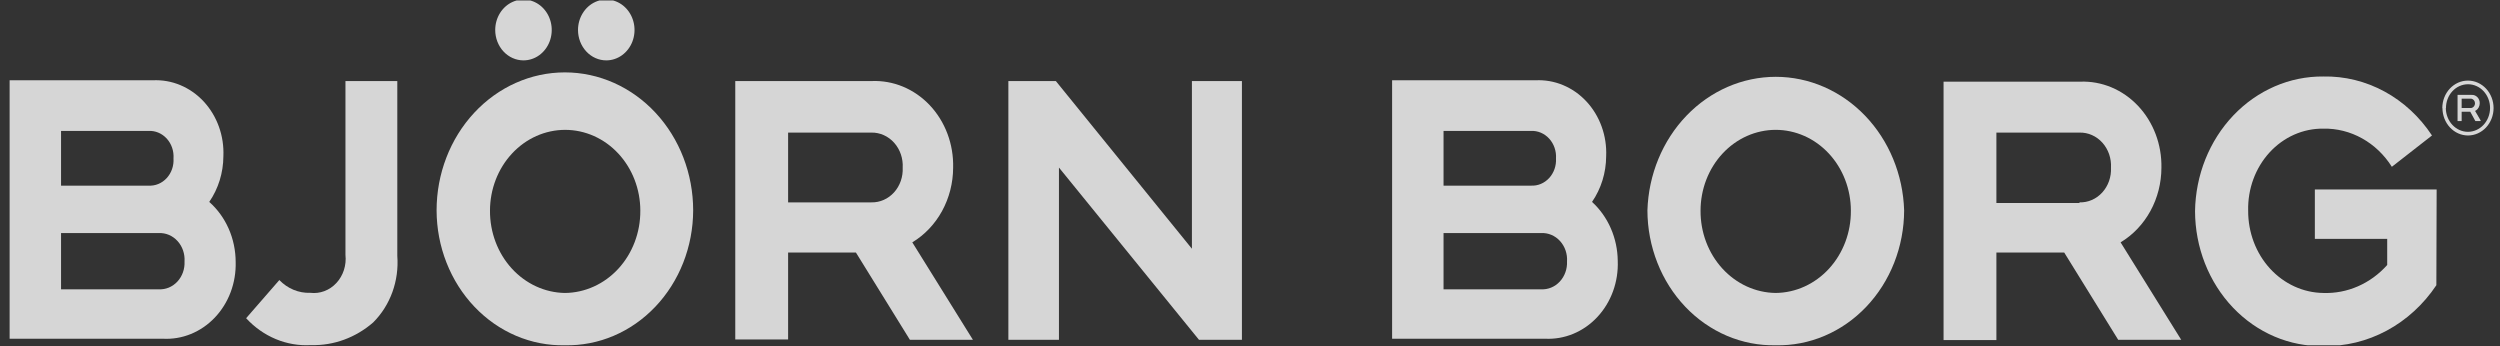 <svg width="224" height="31" viewBox="0 0 224 31" fill="none" xmlns="http://www.w3.org/2000/svg">
<rect x="0" y="0" width="224" height="31" fill="#333333" stroke="none"/>
<g opacity="0.8">
<g clip-path="url(#clip0)">
<path d="M85.401 15.027C85.427 13.99 85.256 12.959 84.896 11.996C84.537 11.034 83.997 10.162 83.311 9.433C82.624 8.705 81.806 8.137 80.907 7.763C80.008 7.39 79.046 7.22 78.084 7.263H65.88V30.418H70.615V22.627H76.691L81.527 30.445H87.173L81.742 21.715C82.848 21.048 83.769 20.078 84.412 18.903C85.055 17.728 85.396 16.39 85.401 15.027ZM78.084 18.132H70.615V11.88H78.084C78.463 11.874 78.84 11.952 79.191 12.11C79.541 12.267 79.858 12.501 80.121 12.797C80.383 13.092 80.586 13.443 80.717 13.826C80.848 14.21 80.904 14.619 80.881 15.027C80.9 15.432 80.842 15.837 80.709 16.217C80.576 16.597 80.373 16.943 80.11 17.234C79.848 17.526 79.532 17.756 79.184 17.91C78.835 18.065 78.46 18.14 78.084 18.132Z" fill="white"/>
<path d="M106.795 22.287L94.604 7.263H90.35V30.445H94.882V15.013L107.428 30.445H111.276V7.263H106.795V22.287Z" fill="white"/>
<path d="M18.749 18.091C19.564 16.908 20.008 15.477 20.015 14.005C20.055 13.099 19.918 12.194 19.614 11.349C19.31 10.503 18.845 9.735 18.25 9.094C17.654 8.453 16.94 7.953 16.154 7.626C15.368 7.298 14.527 7.152 13.685 7.194H0.862V30.349H14.572C15.43 30.399 16.289 30.256 17.094 29.93C17.899 29.604 18.632 29.102 19.247 28.455C19.862 27.809 20.346 27.032 20.668 26.174C20.989 25.316 21.142 24.396 21.116 23.471C21.114 22.442 20.901 21.426 20.492 20.496C20.083 19.566 19.488 18.745 18.749 18.091ZM5.47 11.73H13.306C13.608 11.714 13.911 11.767 14.193 11.886C14.475 12.005 14.73 12.187 14.942 12.419C15.154 12.653 15.317 12.931 15.422 13.238C15.526 13.544 15.568 13.87 15.546 14.195C15.567 14.519 15.523 14.843 15.418 15.147C15.312 15.451 15.149 15.727 14.937 15.958C14.725 16.188 14.47 16.368 14.189 16.484C13.908 16.601 13.607 16.651 13.306 16.633H5.47V11.73ZM14.23 25.923H5.47V20.883H14.23C14.541 20.869 14.852 20.925 15.142 21.049C15.432 21.173 15.694 21.362 15.911 21.602C16.129 21.842 16.297 22.13 16.404 22.445C16.511 22.759 16.555 23.095 16.534 23.43C16.55 23.761 16.502 24.092 16.392 24.401C16.282 24.71 16.113 24.992 15.896 25.227C15.679 25.461 15.418 25.645 15.132 25.765C14.845 25.884 14.537 25.938 14.23 25.923Z" fill="white"/>
<path d="M142.646 18.091C143.461 16.908 143.905 15.477 143.912 14.005C143.952 13.099 143.815 12.194 143.511 11.349C143.207 10.503 142.742 9.735 142.146 9.094C141.551 8.453 140.837 7.953 140.051 7.626C139.265 7.298 138.424 7.152 137.582 7.194H124.733V30.349H138.431C139.294 30.394 140.157 30.244 140.964 29.91C141.772 29.575 142.505 29.064 143.118 28.408C143.732 27.752 144.211 26.966 144.527 26.099C144.842 25.233 144.986 24.305 144.95 23.376C144.94 22.369 144.73 21.375 144.332 20.464C143.935 19.552 143.36 18.743 142.646 18.091ZM129.341 11.73H137.177C137.479 11.716 137.781 11.77 138.062 11.89C138.343 12.01 138.598 12.192 138.809 12.424C139.021 12.657 139.184 12.935 139.289 13.24C139.394 13.545 139.438 13.871 139.418 14.195C139.436 14.518 139.391 14.842 139.285 15.145C139.179 15.447 139.015 15.723 138.804 15.953C138.592 16.183 138.338 16.362 138.058 16.48C137.778 16.597 137.478 16.649 137.177 16.633H129.341V11.73ZM138.089 25.923H129.341V20.883H138.089C138.401 20.867 138.714 20.922 139.005 21.045C139.296 21.168 139.56 21.356 139.779 21.597C139.998 21.837 140.167 22.125 140.275 22.441C140.383 22.757 140.427 23.094 140.405 23.43C140.42 23.762 140.37 24.093 140.258 24.402C140.147 24.711 139.977 24.992 139.759 25.227C139.541 25.462 139.28 25.645 138.992 25.765C138.704 25.884 138.397 25.938 138.089 25.923Z" fill="white"/>
<path d="M193.663 15.026C193.683 13.998 193.507 12.976 193.147 12.023C192.786 11.07 192.249 10.206 191.568 9.484C190.886 8.762 190.075 8.198 189.184 7.825C188.292 7.453 187.34 7.28 186.384 7.317H174.143V30.472H178.877V22.627H184.954L189.79 30.445H195.436L190.005 21.714C191.112 21.05 192.035 20.08 192.678 18.905C193.321 17.729 193.661 16.39 193.663 15.026ZM186.321 18.186H178.877V11.88H186.321C186.703 11.87 187.083 11.945 187.436 12.101C187.79 12.257 188.109 12.49 188.375 12.786C188.64 13.082 188.845 13.434 188.978 13.819C189.11 14.205 189.167 14.616 189.144 15.026C189.163 15.434 189.104 15.841 188.97 16.223C188.836 16.605 188.629 16.952 188.364 17.244C188.099 17.536 187.781 17.765 187.429 17.918C187.077 18.071 186.7 18.144 186.321 18.132V18.186Z" fill="white"/>
<path d="M218.323 16.974H207.411V21.401H213.893V23.744C213.155 24.57 212.265 25.219 211.279 25.651C210.293 26.083 209.234 26.287 208.171 26.25C206.371 26.229 204.652 25.441 203.39 24.061C202.128 22.68 201.426 20.818 201.436 18.881C201.412 17.918 201.569 16.959 201.898 16.062C202.227 15.165 202.72 14.349 203.349 13.662C203.978 12.975 204.729 12.432 205.557 12.065C206.386 11.698 207.275 11.515 208.171 11.526C209.378 11.501 210.571 11.801 211.643 12.398C212.716 12.995 213.632 13.87 214.31 14.945L217.906 12.139C216.805 10.472 215.344 9.119 213.647 8.198C211.951 7.277 210.071 6.816 208.171 6.854C205.162 6.825 202.265 8.078 200.111 10.339C197.958 12.6 196.723 15.685 196.676 18.922C196.681 20.532 196.983 22.124 197.566 23.606C198.149 25.088 199 26.431 200.07 27.555C201.14 28.68 202.407 29.564 203.798 30.156C205.189 30.748 206.675 31.036 208.171 31.004C210.142 31.045 212.094 30.57 213.858 29.621C215.622 28.672 217.146 27.277 218.298 25.555L218.323 16.974Z" fill="white"/>
<path d="M30.953 22.832C31.003 23.291 30.957 23.756 30.816 24.193C30.676 24.63 30.445 25.027 30.142 25.355C29.839 25.682 29.471 25.932 29.065 26.084C28.66 26.237 28.227 26.289 27.801 26.237C27.291 26.256 26.782 26.165 26.306 25.968C25.83 25.772 25.395 25.474 25.028 25.093L22.053 28.511C22.805 29.329 23.71 29.966 24.707 30.381C25.704 30.797 26.771 30.981 27.838 30.922H27.902C29.911 30.97 31.871 30.251 33.434 28.893C34.192 28.14 34.78 27.212 35.156 26.178C35.531 25.145 35.682 24.033 35.599 22.927V7.263H30.953V22.832Z" fill="white"/>
<path d="M54.322 5.41C54.823 5.41 55.312 5.25 55.728 4.951C56.145 4.652 56.469 4.226 56.661 3.729C56.853 3.231 56.903 2.683 56.805 2.155C56.707 1.626 56.466 1.141 56.112 0.76C55.758 0.379 55.307 0.119 54.816 0.014C54.325 -0.091 53.816 -0.037 53.353 0.169C52.89 0.375 52.495 0.725 52.217 1.173C51.938 1.621 51.79 2.147 51.79 2.686C51.79 3.409 52.057 4.101 52.532 4.612C53.006 5.123 53.65 5.41 54.322 5.41Z" fill="white"/>
<path d="M46.903 5.41C47.404 5.41 47.894 5.25 48.31 4.951C48.726 4.652 49.051 4.226 49.243 3.729C49.434 3.231 49.484 2.683 49.387 2.155C49.289 1.626 49.048 1.141 48.694 0.76C48.34 0.379 47.889 0.119 47.397 0.014C46.906 -0.091 46.397 -0.037 45.934 0.169C45.472 0.375 45.077 0.725 44.798 1.173C44.52 1.621 44.372 2.147 44.372 2.686C44.372 3.409 44.638 4.101 45.113 4.612C45.588 5.123 46.232 5.41 46.903 5.41Z" fill="white"/>
<path d="M159.103 30.935C160.6 30.969 162.088 30.683 163.48 30.091C164.872 29.5 166.141 28.616 167.213 27.491C168.284 26.367 169.136 25.023 169.72 23.54C170.303 22.057 170.606 20.464 170.611 18.853C170.512 15.643 169.256 12.599 167.11 10.365C164.964 8.132 162.095 6.883 159.11 6.883C156.124 6.883 153.255 8.132 151.109 10.365C148.963 12.599 147.708 15.643 147.609 18.853C147.613 20.463 147.916 22.055 148.499 23.537C149.081 25.019 149.932 26.362 151.002 27.486C152.072 28.611 153.34 29.495 154.73 30.087C156.121 30.679 157.608 30.967 159.103 30.935ZM159.103 26.249C157.304 26.228 155.585 25.441 154.323 24.06C153.061 22.679 152.358 20.817 152.369 18.881C152.369 17.929 152.543 16.987 152.881 16.108C153.22 15.229 153.716 14.43 154.341 13.757C154.966 13.084 155.709 12.55 156.526 12.186C157.343 11.822 158.219 11.634 159.103 11.634C159.988 11.634 160.863 11.822 161.681 12.186C162.498 12.55 163.24 13.084 163.865 13.757C164.491 14.43 164.987 15.229 165.325 16.108C165.664 16.987 165.838 17.929 165.838 18.881C165.852 20.818 165.15 22.682 163.887 24.064C162.625 25.445 160.904 26.231 159.103 26.249Z" fill="white"/>
<path d="M50.613 30.935C52.108 30.968 53.595 30.68 54.986 30.088C56.377 29.496 57.644 28.612 58.714 27.487C59.784 26.362 60.635 25.02 61.218 23.538C61.8 22.055 62.103 20.463 62.108 18.854C62.108 15.574 60.897 12.428 58.741 10.109C56.585 7.789 53.661 6.486 50.613 6.486C47.564 6.486 44.641 7.789 42.485 10.109C40.329 12.428 39.118 15.574 39.118 18.854C39.123 20.463 39.425 22.055 40.008 23.538C40.591 25.02 41.442 26.362 42.512 27.487C43.582 28.612 44.849 29.496 46.24 30.088C47.631 30.68 49.117 30.968 50.613 30.935ZM50.613 26.25C48.818 26.221 47.105 25.431 45.849 24.051C44.592 22.671 43.893 20.813 43.903 18.881C43.903 16.959 44.613 15.116 45.876 13.757C47.139 12.398 48.852 11.635 50.638 11.635C52.424 11.635 54.137 12.398 55.4 13.757C56.663 15.116 57.373 16.959 57.373 18.881C57.383 20.822 56.677 22.688 55.41 24.07C54.142 25.451 52.417 26.235 50.613 26.25Z" fill="white"/>
<path d="M222.248 10.845H221.792L221.337 10.014H220.564V10.845H220.197V8.503H221.463C221.557 8.497 221.651 8.512 221.74 8.548C221.828 8.583 221.908 8.637 221.976 8.708C222.044 8.778 222.097 8.863 222.133 8.956C222.169 9.05 222.187 9.15 222.185 9.252C222.183 9.388 222.149 9.521 222.084 9.638C222.02 9.755 221.928 9.852 221.818 9.919H221.754L222.273 10.805L222.248 10.845ZM220.564 9.674H221.438C221.528 9.656 221.61 9.605 221.669 9.529C221.728 9.453 221.76 9.357 221.76 9.259C221.76 9.16 221.728 9.064 221.669 8.988C221.61 8.912 221.528 8.861 221.438 8.843H220.564V9.674Z" fill="white"/>
<path d="M218.83 9.687C218.83 9.362 218.89 9.04 219.005 8.74C219.121 8.44 219.291 8.168 219.505 7.939C219.72 7.71 219.974 7.529 220.253 7.405C220.533 7.282 220.832 7.22 221.134 7.222C221.742 7.222 222.324 7.481 222.754 7.944C223.184 8.406 223.425 9.033 223.425 9.687C223.422 10.338 223.179 10.962 222.75 11.421C222.32 11.881 221.739 12.139 221.134 12.139C220.528 12.139 219.947 11.881 219.518 11.421C219.089 10.962 218.846 10.338 218.843 9.687H218.83ZM219.146 9.687C219.15 10.252 219.361 10.792 219.733 11.19C220.105 11.588 220.609 11.812 221.134 11.812C221.657 11.808 222.157 11.583 222.527 11.186C222.896 10.788 223.105 10.249 223.109 9.687C223.11 9.407 223.061 9.129 222.962 8.87C222.864 8.61 222.718 8.375 222.535 8.176C222.351 7.977 222.133 7.819 221.893 7.712C221.652 7.604 221.394 7.549 221.134 7.549C220.873 7.549 220.616 7.604 220.375 7.712C220.135 7.819 219.916 7.977 219.733 8.176C219.549 8.375 219.404 8.61 219.306 8.87C219.207 9.129 219.157 9.407 219.159 9.687H219.146Z" fill="white"/>
</g>
</g>
<defs>
<clipPath id="clip0">
<rect x="0.862" y="0.043" width="222.551" height="30.892" fill="white"/>
</clipPath>
</defs>
</svg>
